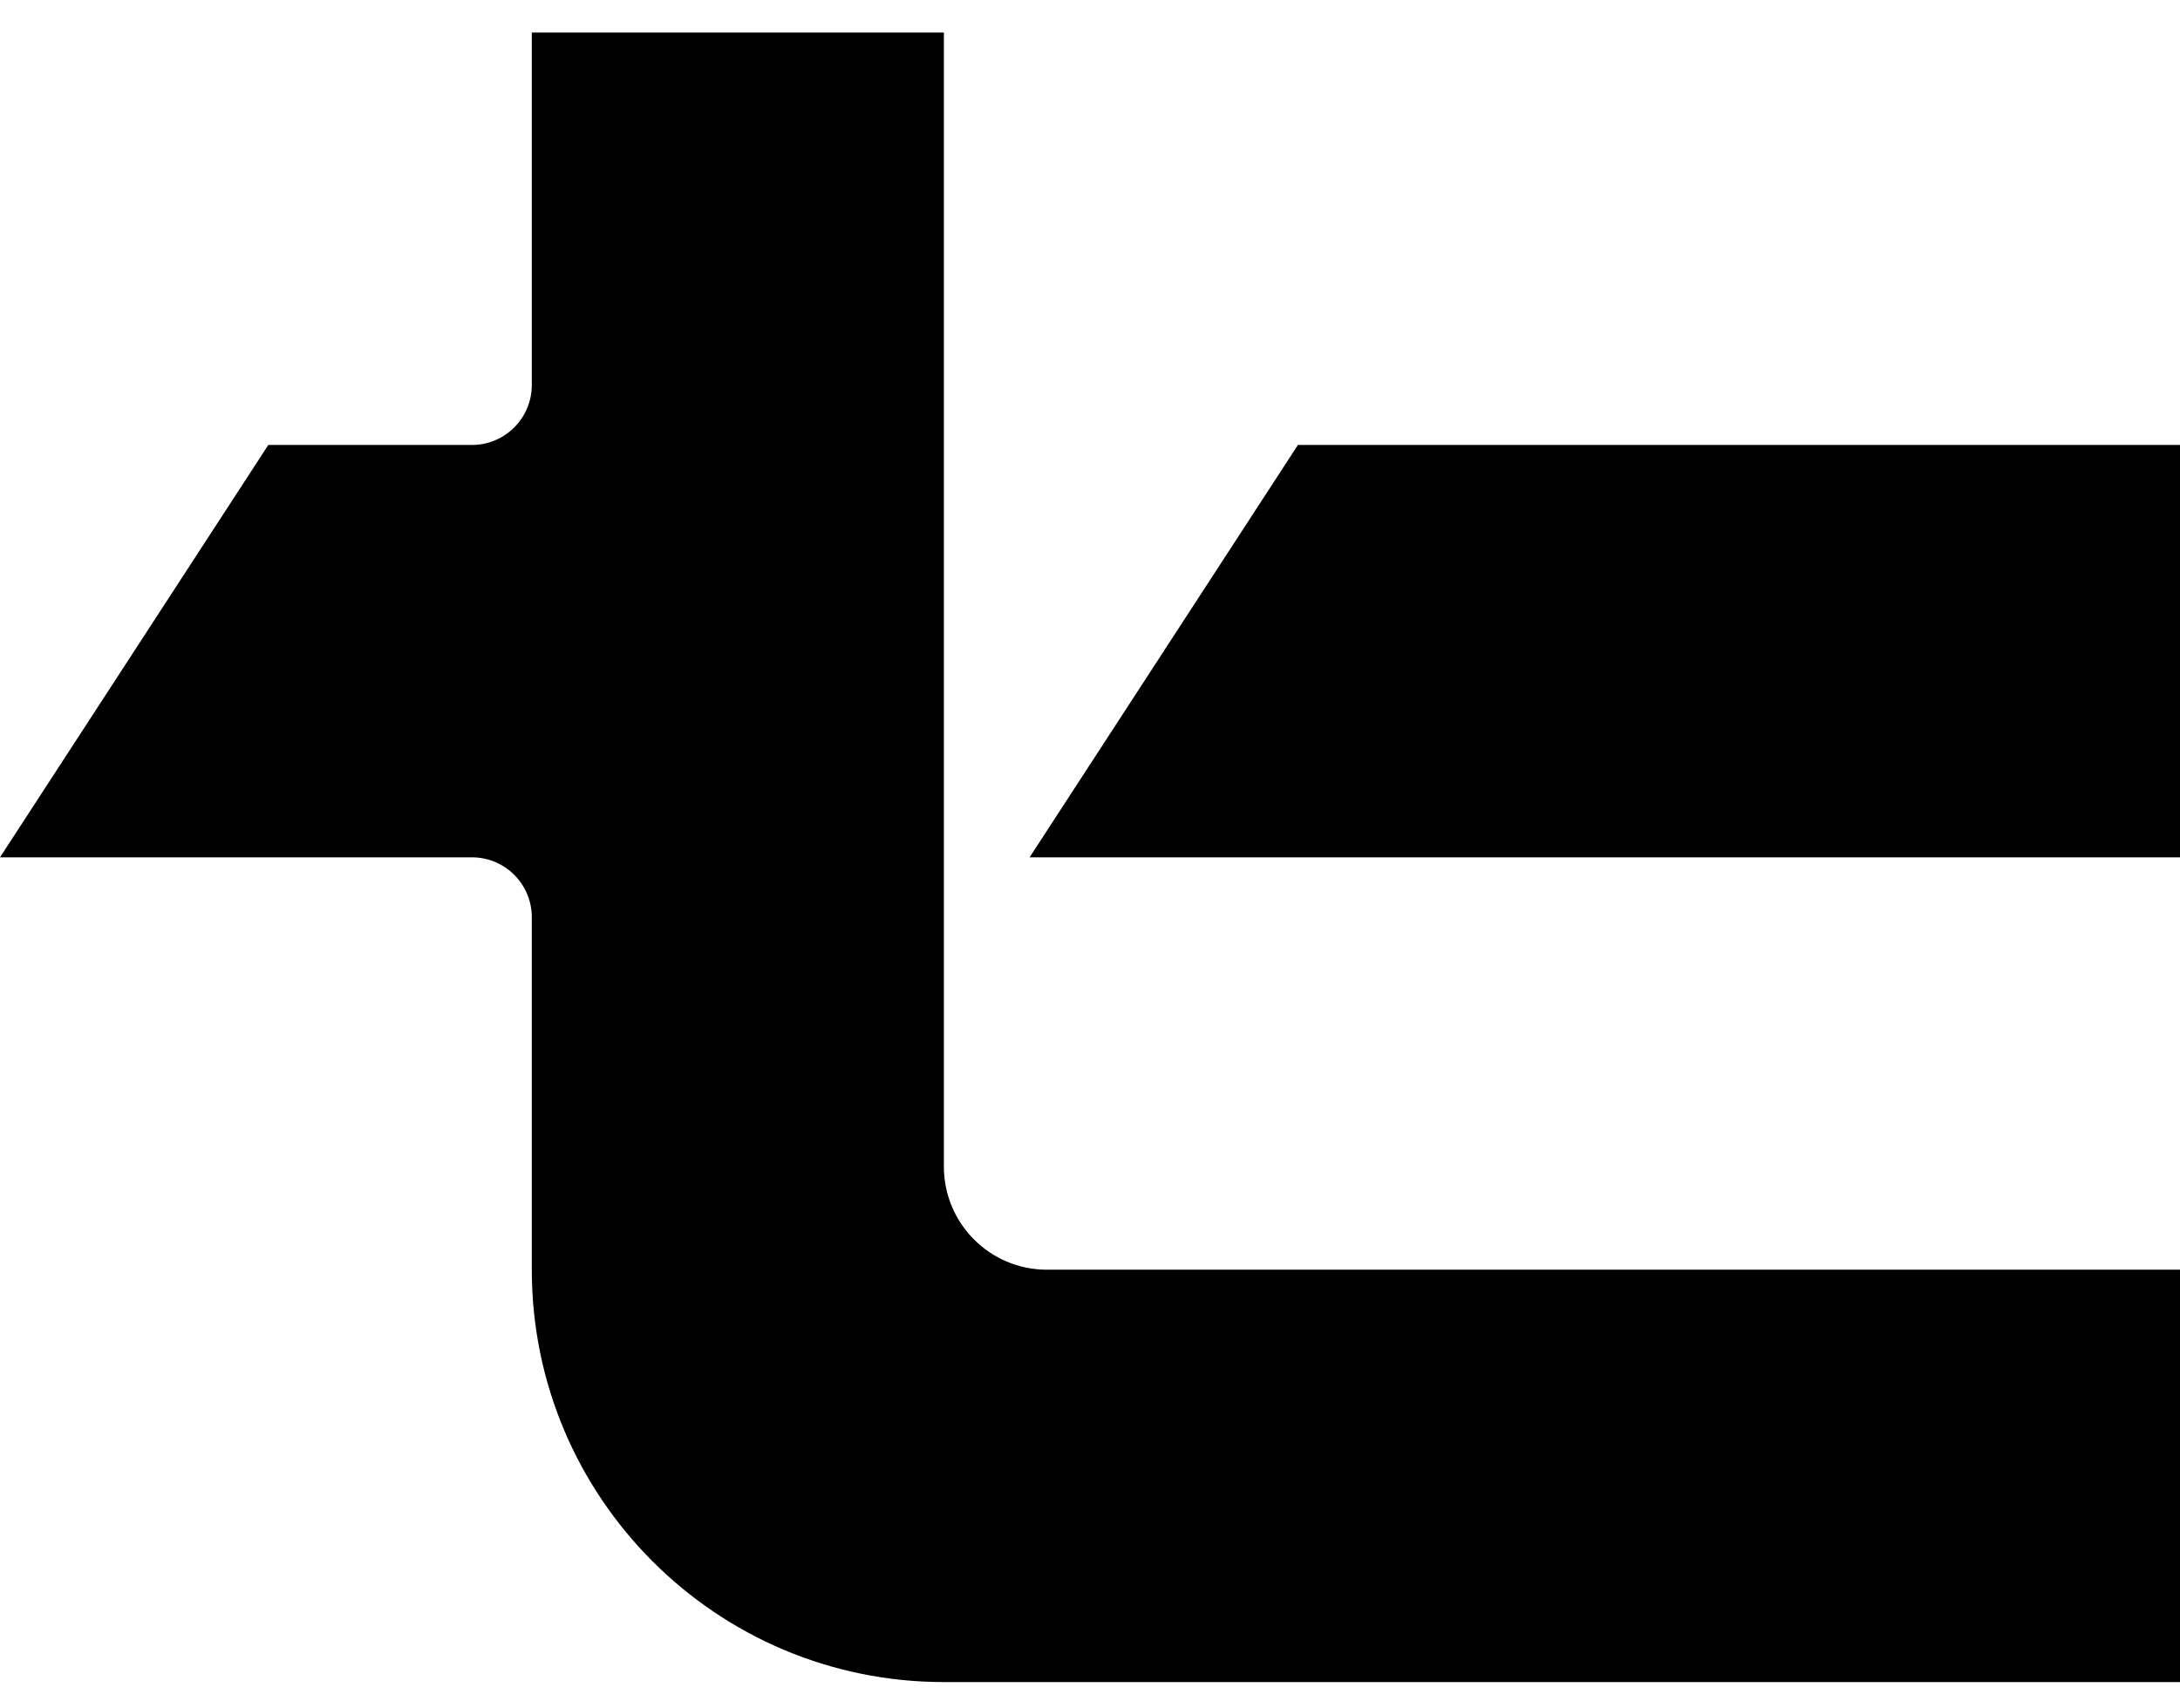 <svg width="37" height="29" viewBox="0 0 37 29" fill="none" xmlns="http://www.w3.org/2000/svg">
<path d="M16.02 0.553H9.026V6.535C9.026 7.097 8.571 7.553 8.01 7.553L4.554 7.553L0 14.553H8.01C8.571 14.553 9.026 15.008 9.026 15.57V21.553C9.026 25.419 12.157 28.553 16.02 28.553H37V21.553H17.768C16.802 21.553 16.02 20.769 16.02 19.803V0.553Z" fill="black"/>
<path d="M17.475 14.553H37V7.553H22.029L17.475 14.553Z" fill="black"/>
</svg>
